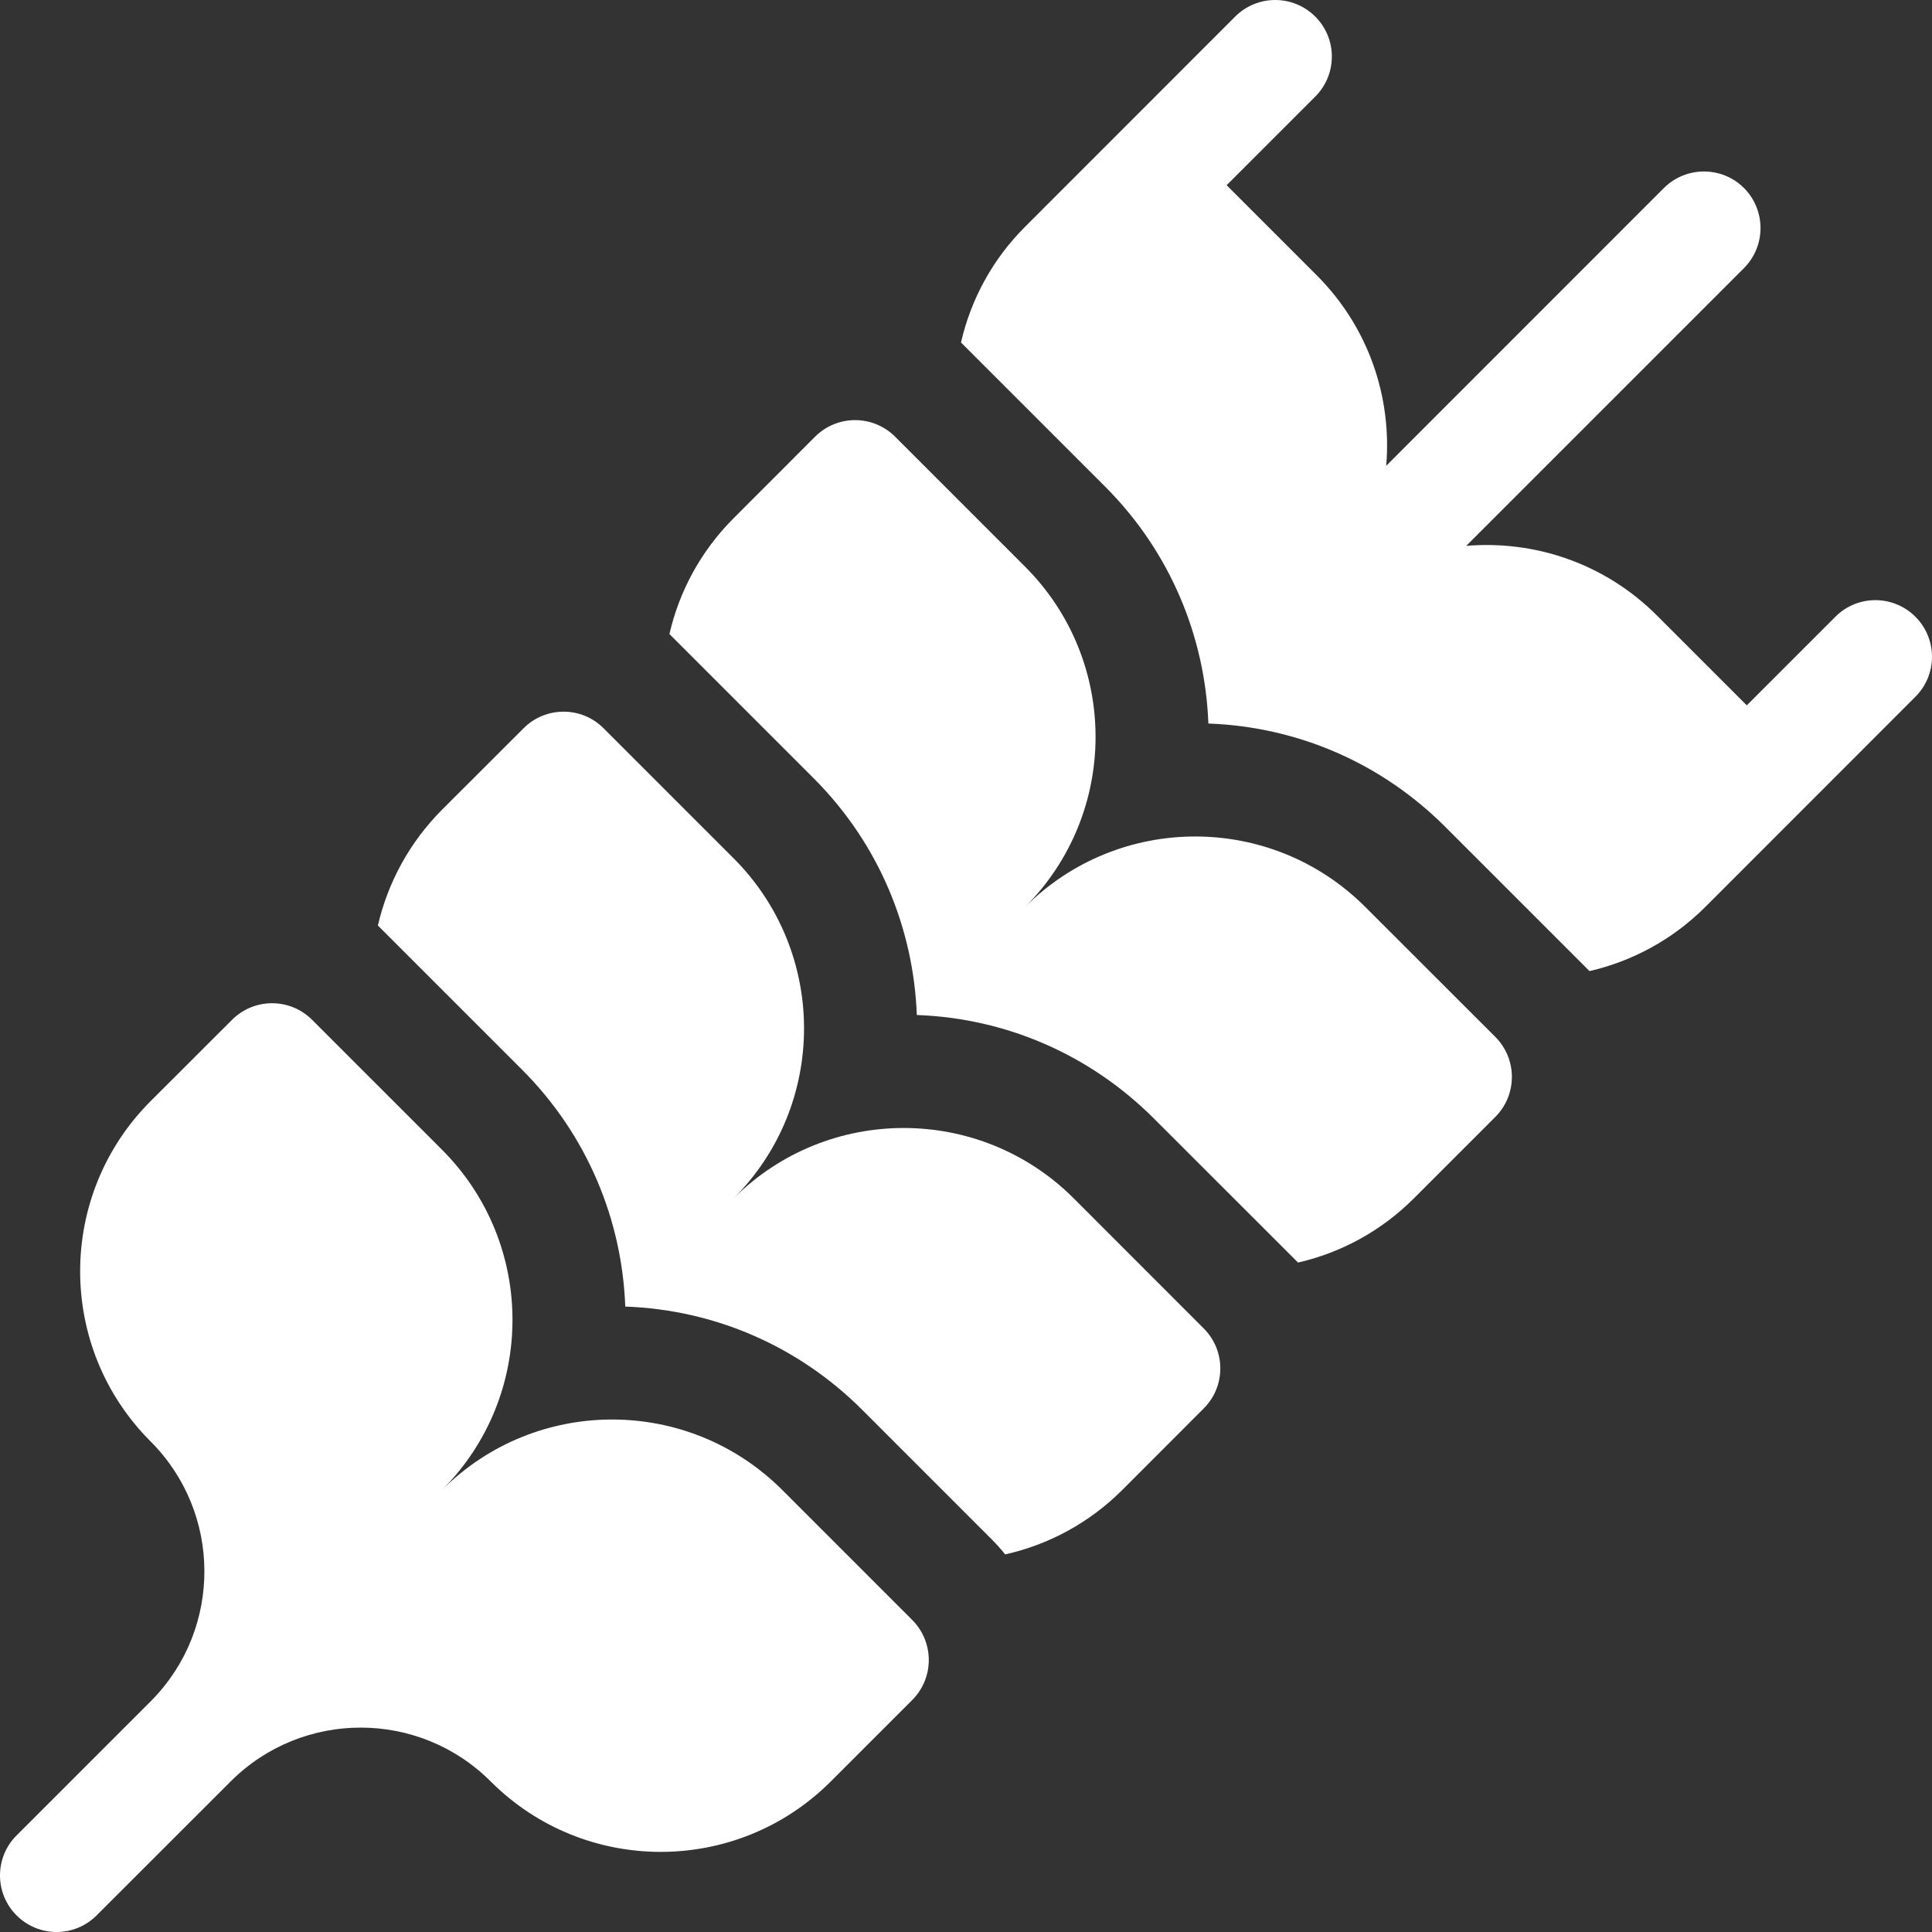 <?xml version="1.0" encoding="UTF-8"?>
<svg xmlns="http://www.w3.org/2000/svg" width="22" height="22" viewBox="0 0 22 22" fill="none">
  <rect x="0" y="0" width="22" height="22" fill="#333333" stroke="none"/>
  <g id="wheat 1" clip-path="url(#clip0_10_5887)">
    <g id="Group">
      <path id="Vector" d="M21.811 7.023C21.559 6.771 21.151 6.771 20.9 7.023L19.891 8.032L18.866 7.007C18.271 6.413 17.472 6.15 16.696 6.216L19.859 3.053C20.11 2.801 20.11 2.393 19.859 2.141C19.607 1.89 19.199 1.89 18.947 2.141L15.785 5.304C15.851 4.528 15.588 3.729 14.993 3.134L13.968 2.109L14.977 1.1C15.229 0.848 15.229 0.44 14.977 0.189C14.725 -0.063 14.317 -0.063 14.065 0.189L11.674 2.581C11.297 2.957 11.054 3.416 10.943 3.9L12.585 5.542C13.332 6.289 13.723 7.259 13.76 8.239C14.779 8.276 15.732 8.69 16.457 9.415L18.1 11.058C18.584 10.946 19.043 10.703 19.419 10.327L21.811 7.934C22.063 7.683 22.063 7.275 21.811 7.023Z" fill="white"></path>
      <path id="Vector_2" d="M15.546 10.327C14.476 9.257 12.741 9.259 11.674 10.327C12.741 9.259 12.744 7.525 11.674 6.454L10.193 4.973C9.941 4.721 9.533 4.721 9.281 4.973L8.354 5.901C7.978 6.277 7.734 6.736 7.623 7.22L9.265 8.862C10.012 9.609 10.403 10.578 10.44 11.558C11.459 11.595 12.412 12.01 13.138 12.735L14.781 14.377C15.264 14.266 15.723 14.023 16.099 13.647L17.027 12.719C17.279 12.467 17.279 12.059 17.027 11.807L15.546 10.327Z" fill="white"></path>
      <path id="Vector_3" d="M12.227 13.646C11.156 12.576 9.422 12.579 8.354 13.646C9.422 12.579 9.424 10.845 8.354 9.774L6.873 8.293C6.622 8.041 6.213 8.041 5.962 8.293L5.034 9.22C4.658 9.597 4.415 10.056 4.303 10.539L5.946 12.182C6.692 12.929 7.084 13.898 7.12 14.878C8.14 14.915 9.093 15.329 9.818 16.054L11.299 17.535C11.352 17.588 11.4 17.643 11.446 17.7C11.935 17.591 12.4 17.346 12.78 16.966L13.707 16.038C13.959 15.787 13.959 15.379 13.707 15.127L12.227 13.646Z" fill="white"></path>
      <path id="Vector_4" d="M8.907 16.966C7.836 15.896 6.102 15.898 5.034 16.966C6.102 15.898 6.104 14.164 5.034 13.093L3.554 11.613C3.302 11.361 2.894 11.361 2.642 11.613L1.714 12.54C0.647 13.608 0.644 15.342 1.714 16.413C2.527 17.226 2.532 18.541 1.729 19.36L0.189 20.9C-0.063 21.151 -0.063 21.56 0.189 21.811C0.44 22.063 0.849 22.063 1.1 21.811L2.626 20.286C3.444 19.468 4.77 19.468 5.588 20.286C6.658 21.356 8.392 21.354 9.46 20.286L10.388 19.358C10.639 19.107 10.639 18.699 10.388 18.447L8.907 16.966Z" fill="white"></path>
    </g>
  </g>
  <defs>
    <clipPath id="clip0_10_5887">
      <rect width="22" height="22" fill="white"></rect>
    </clipPath>
  </defs>
</svg>
